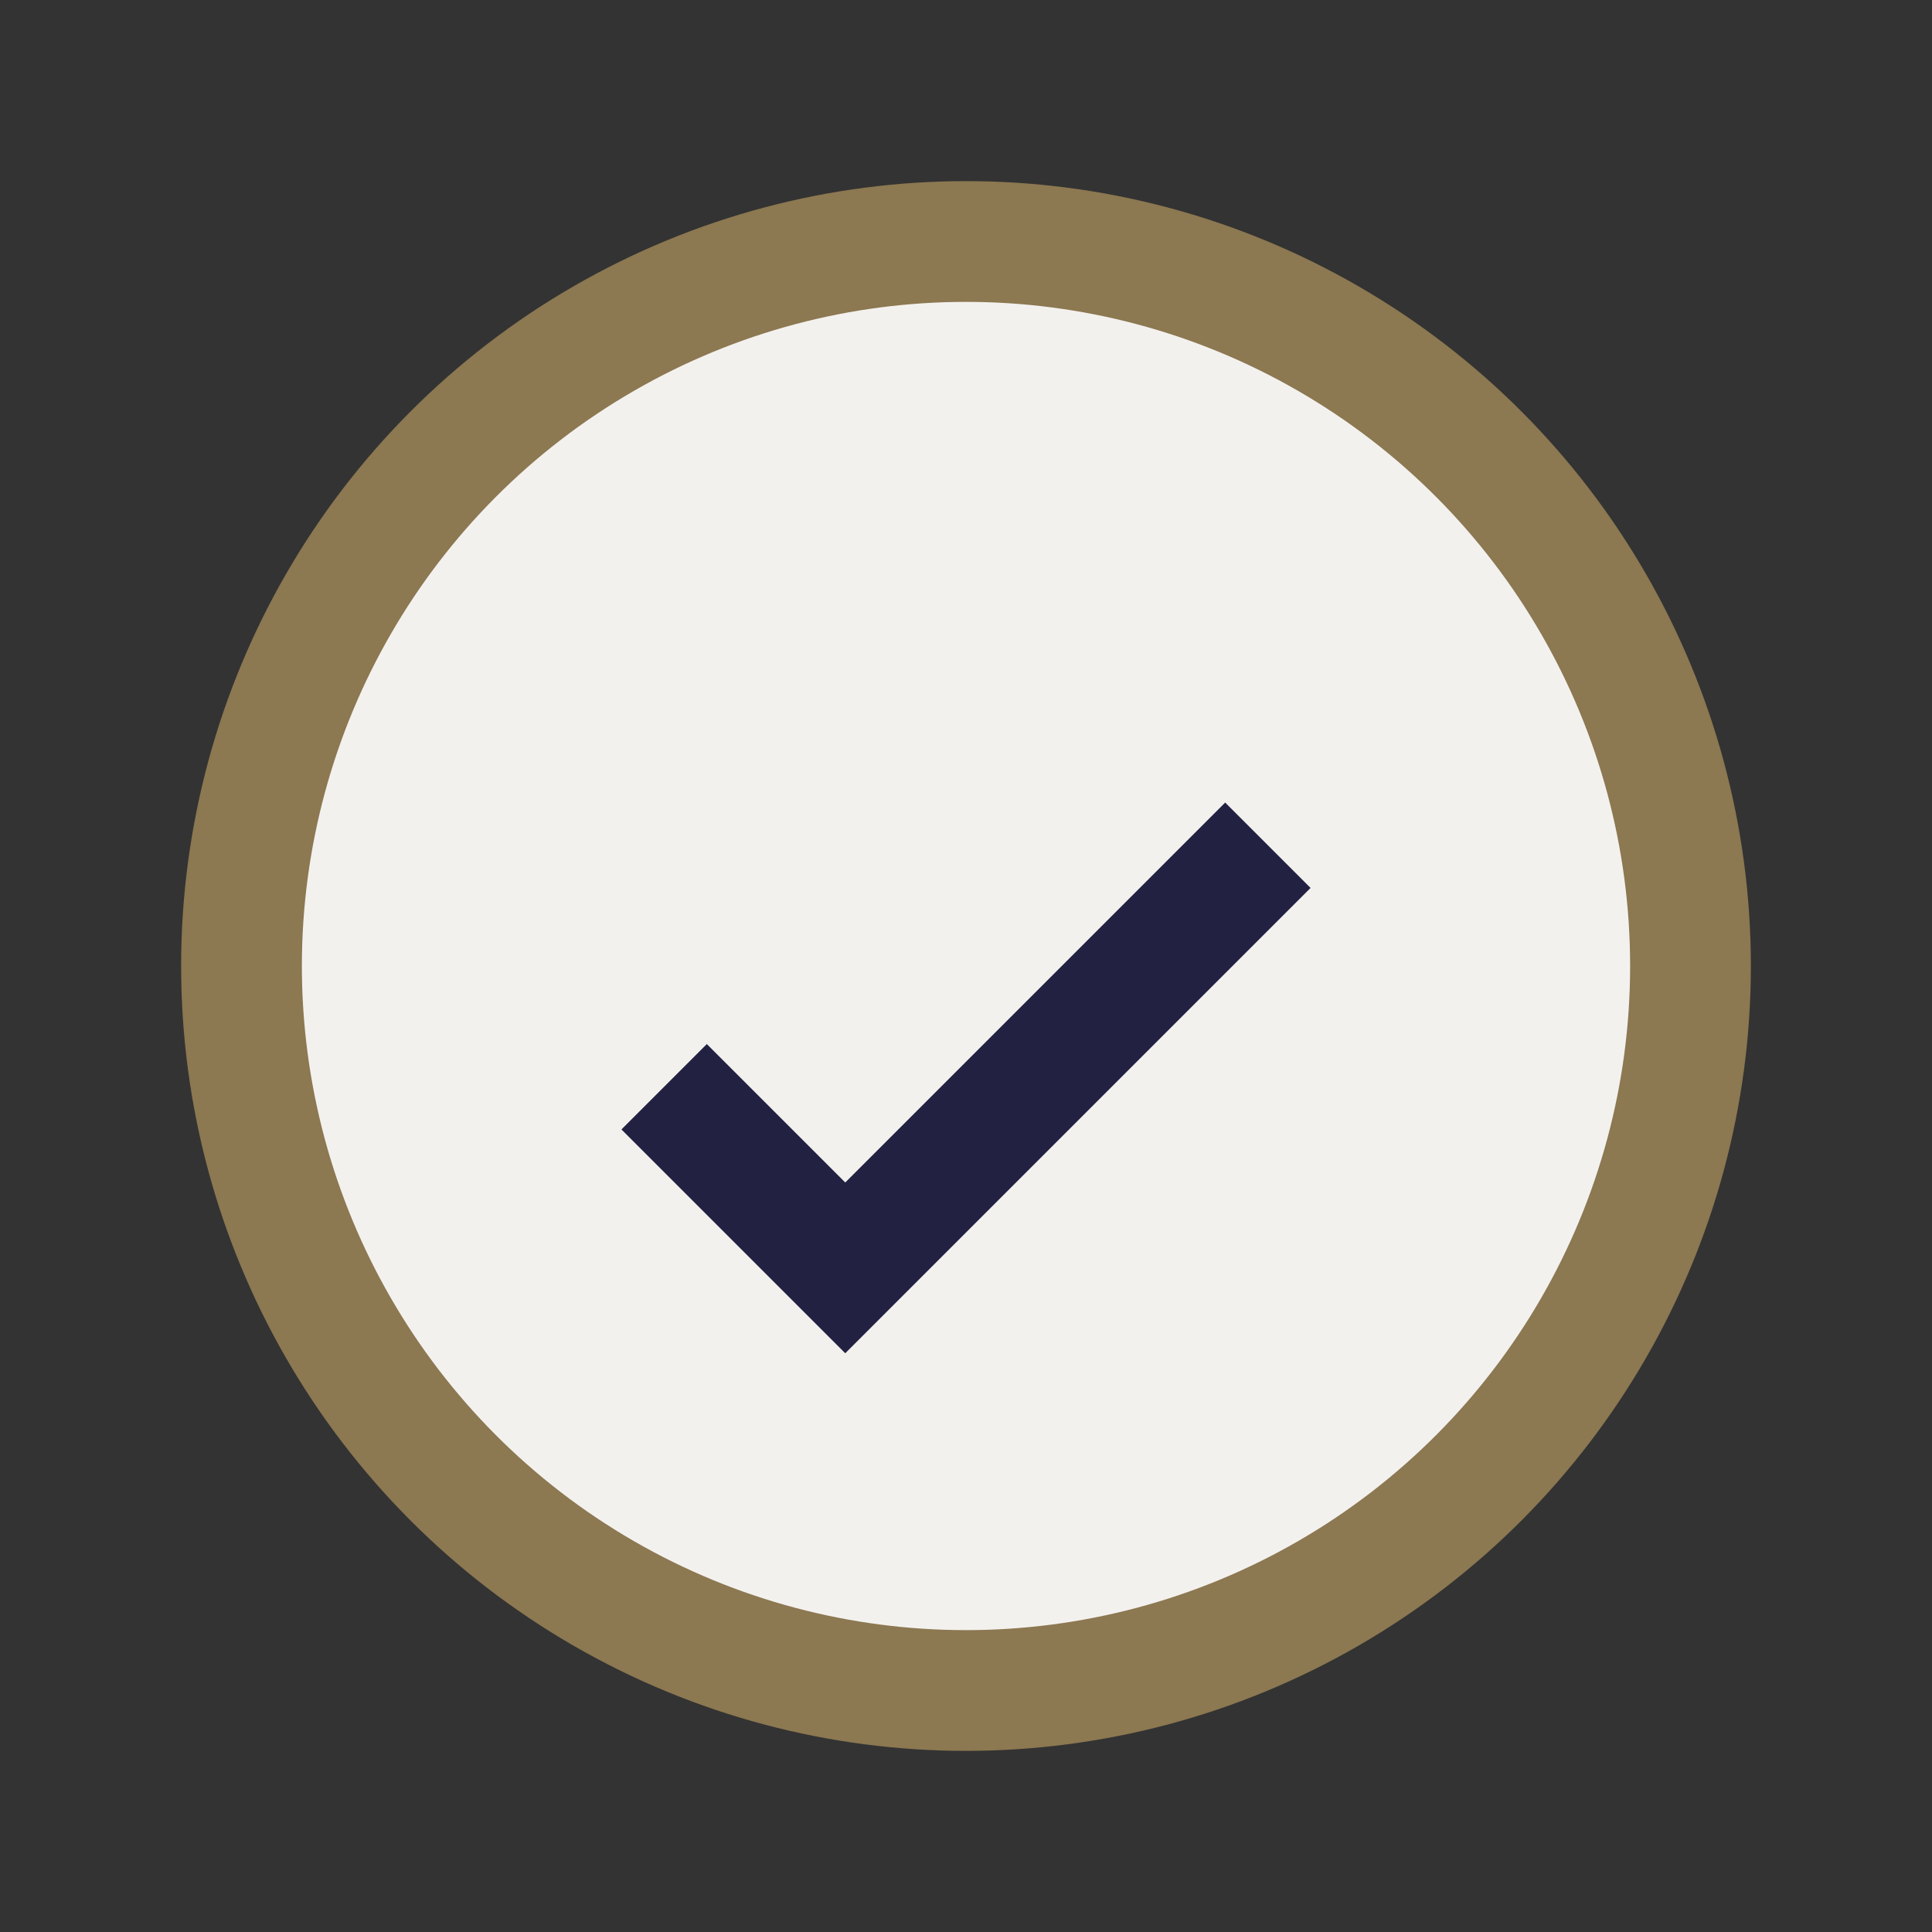 <?xml version="1.0" encoding="UTF-8"?>
<svg xmlns="http://www.w3.org/2000/svg" width="32" height="32" viewBox="0 0 32 32"><rect x="0" y="0" width="32" height="32" fill="#333333" stroke="none"/><circle cx="16" cy="16" r="12" fill="#F3F1EE" stroke="#8C7851" stroke-width="2"/><path d="M11 18l3 3 7-7" fill="none" stroke="#232142" stroke-width="2"/></svg>
